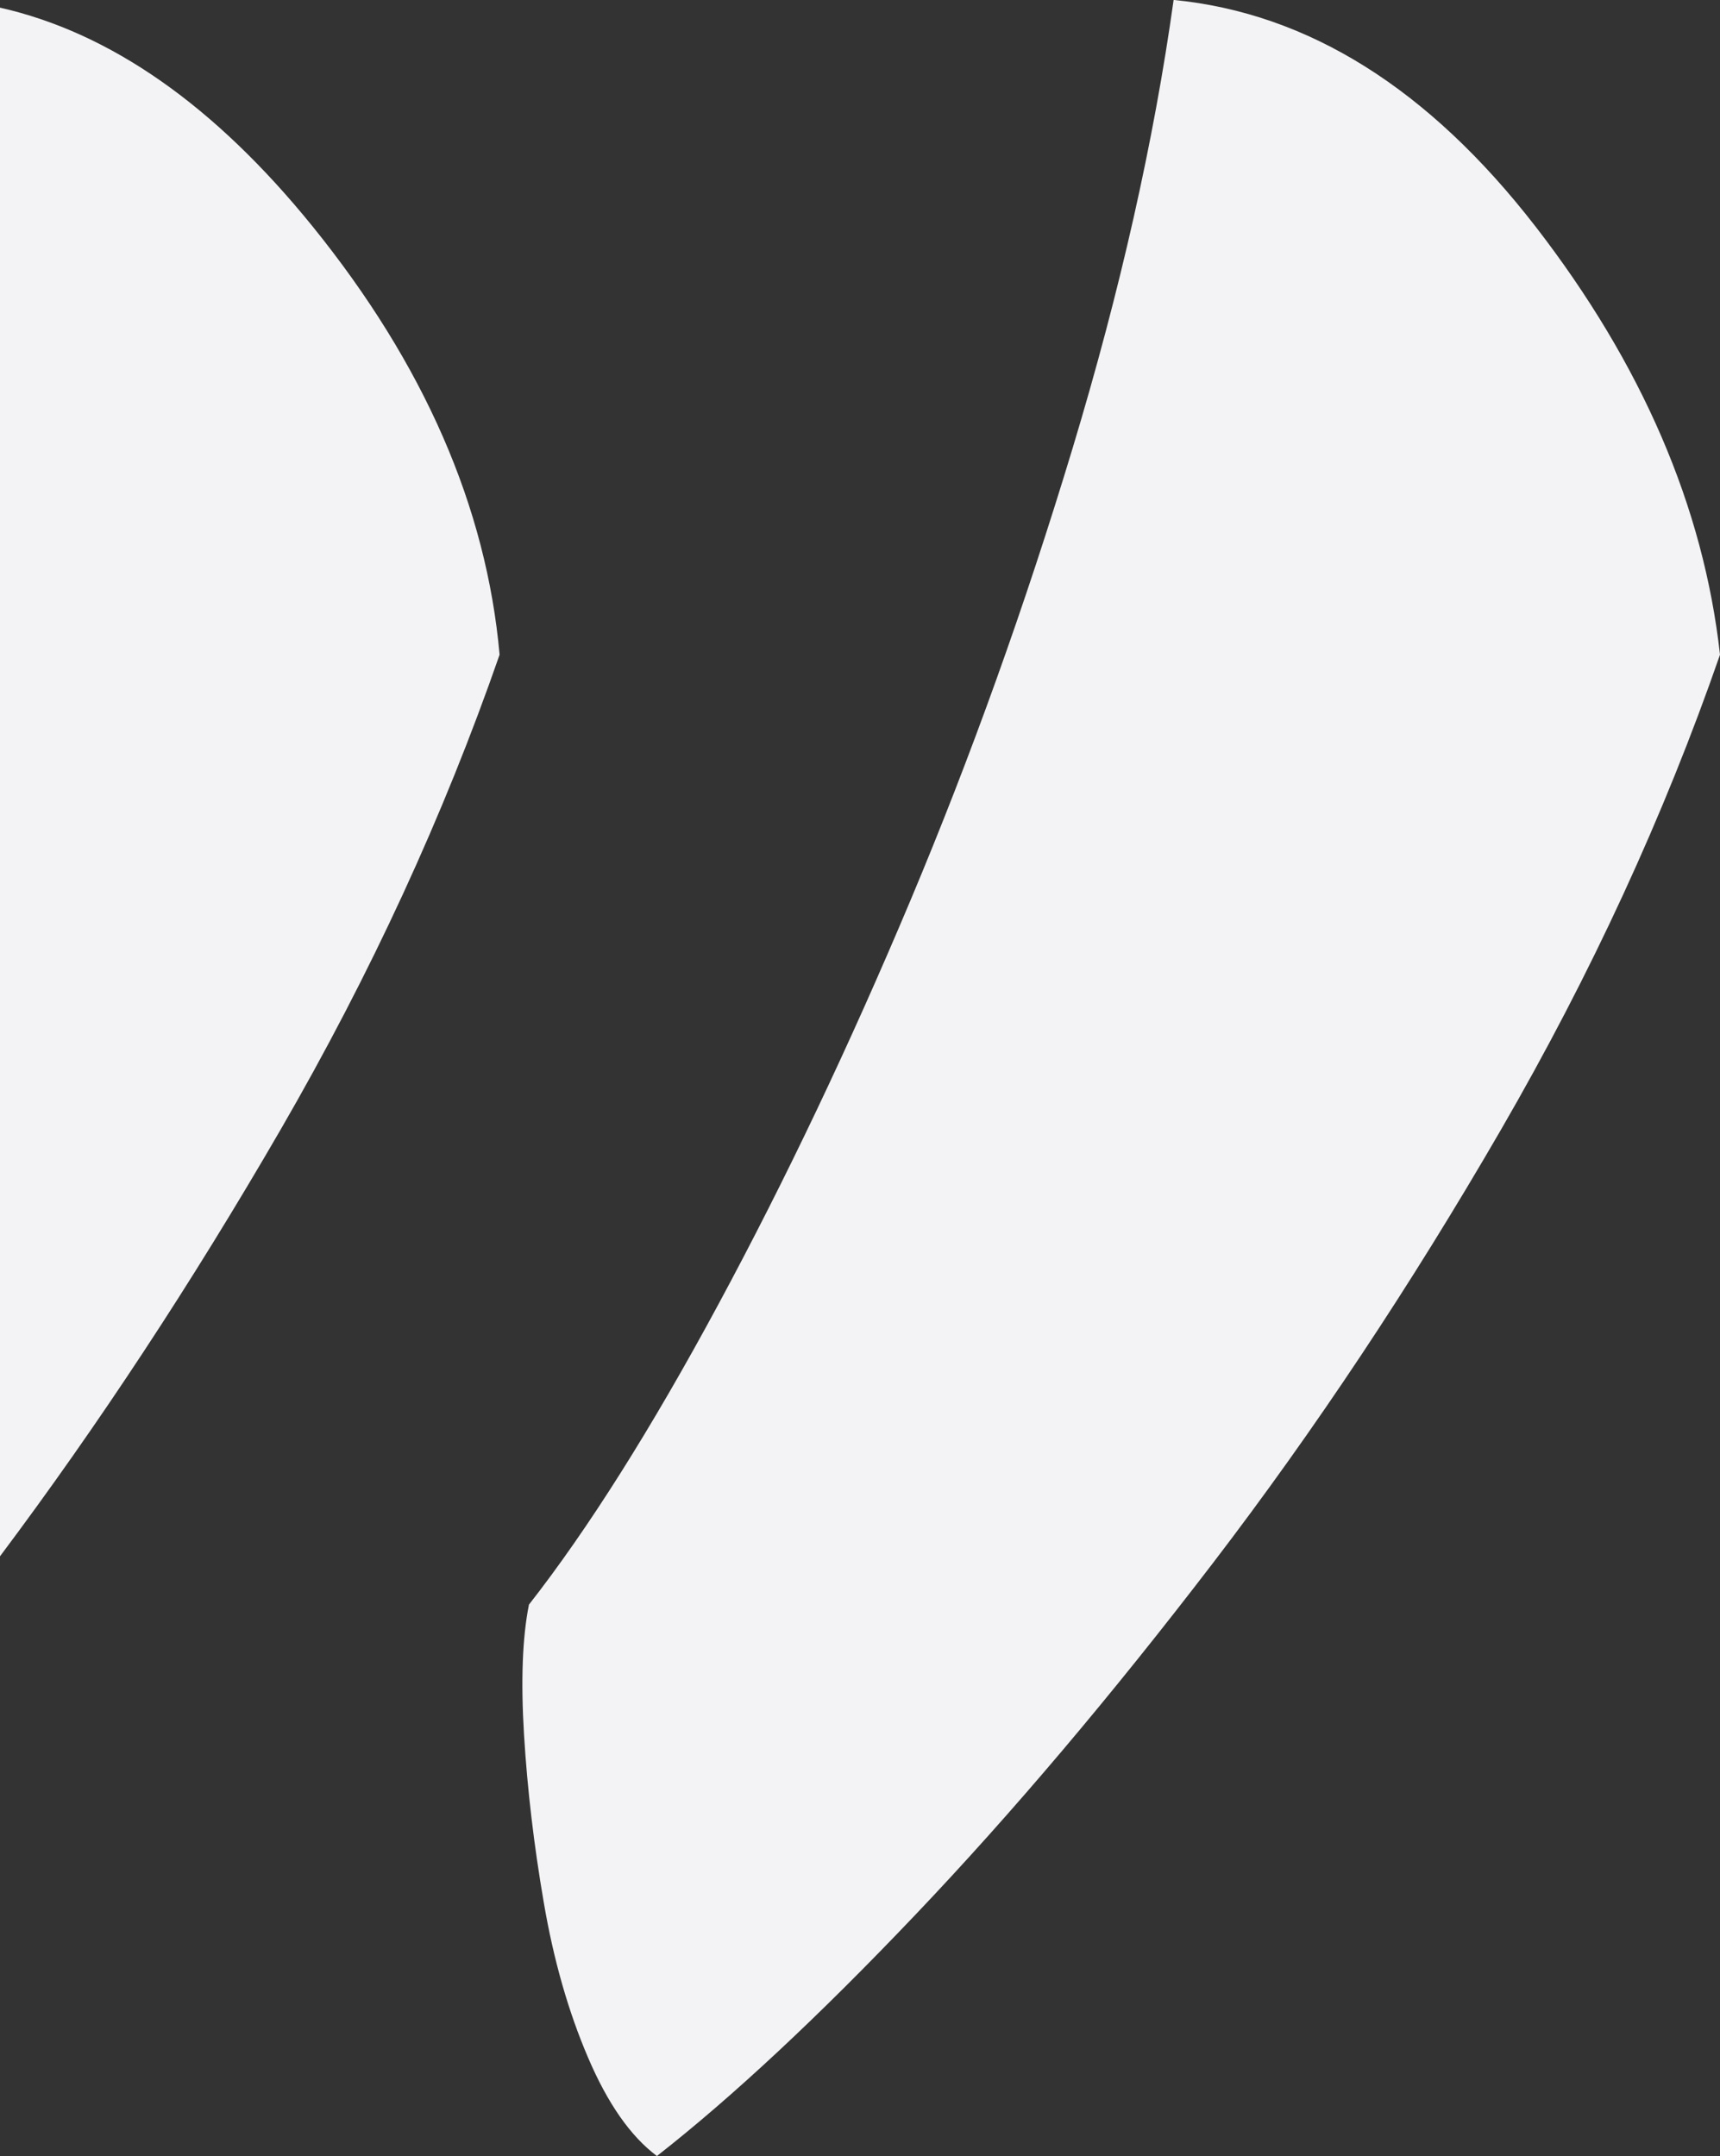 <?xml version="1.0" encoding="UTF-8"?>
<svg xmlns="http://www.w3.org/2000/svg" id="uuid-b843cbae-791c-405c-8652-a6c2c9f1cbeb" width="224.99" height="281.96" viewBox="0 0 224.99 281.96">
  <rect x="0" y="0" width="224.99" height="281.96" fill="#333333" stroke="none"/>
  <path d="M200.85,29.61c13.94,18.03,21.99,36.69,24.14,56.01-7.3,21.03-16.85,41.74-28.65,62.12-11.81,20.39-24.36,39.27-37.66,56.65-13.31,17.38-26.29,32.73-38.95,46.03-12.66,13.31-23.93,23.82-33.8,31.54-3.44-2.57-6.44-6.86-9.01-12.88-2.57-6-4.51-12.76-5.79-20.28-1.29-7.5-2.15-14.81-2.58-21.89-.43-7.08-.22-12.77,.64-17.06,7.72-9.87,15.98-22.95,24.78-39.27,8.79-16.3,17.16-33.9,25.11-52.79,7.94-18.88,15.02-38.62,21.24-59.22,6.22-20.6,10.62-40.13,13.2-58.58,17.59,1.72,33.36,11.59,47.32,29.61ZM0,1V203.53c12.85-17.14,25.08-35.73,36.7-55.79,11.8-20.38,21.34-41.09,28.65-62.12-1.72-19.31-9.88-37.98-24.46-56.01C28.08,13.8,14.45,4.27,0,1Z" style="fill:#f3f3f5;"></path>
</svg>
